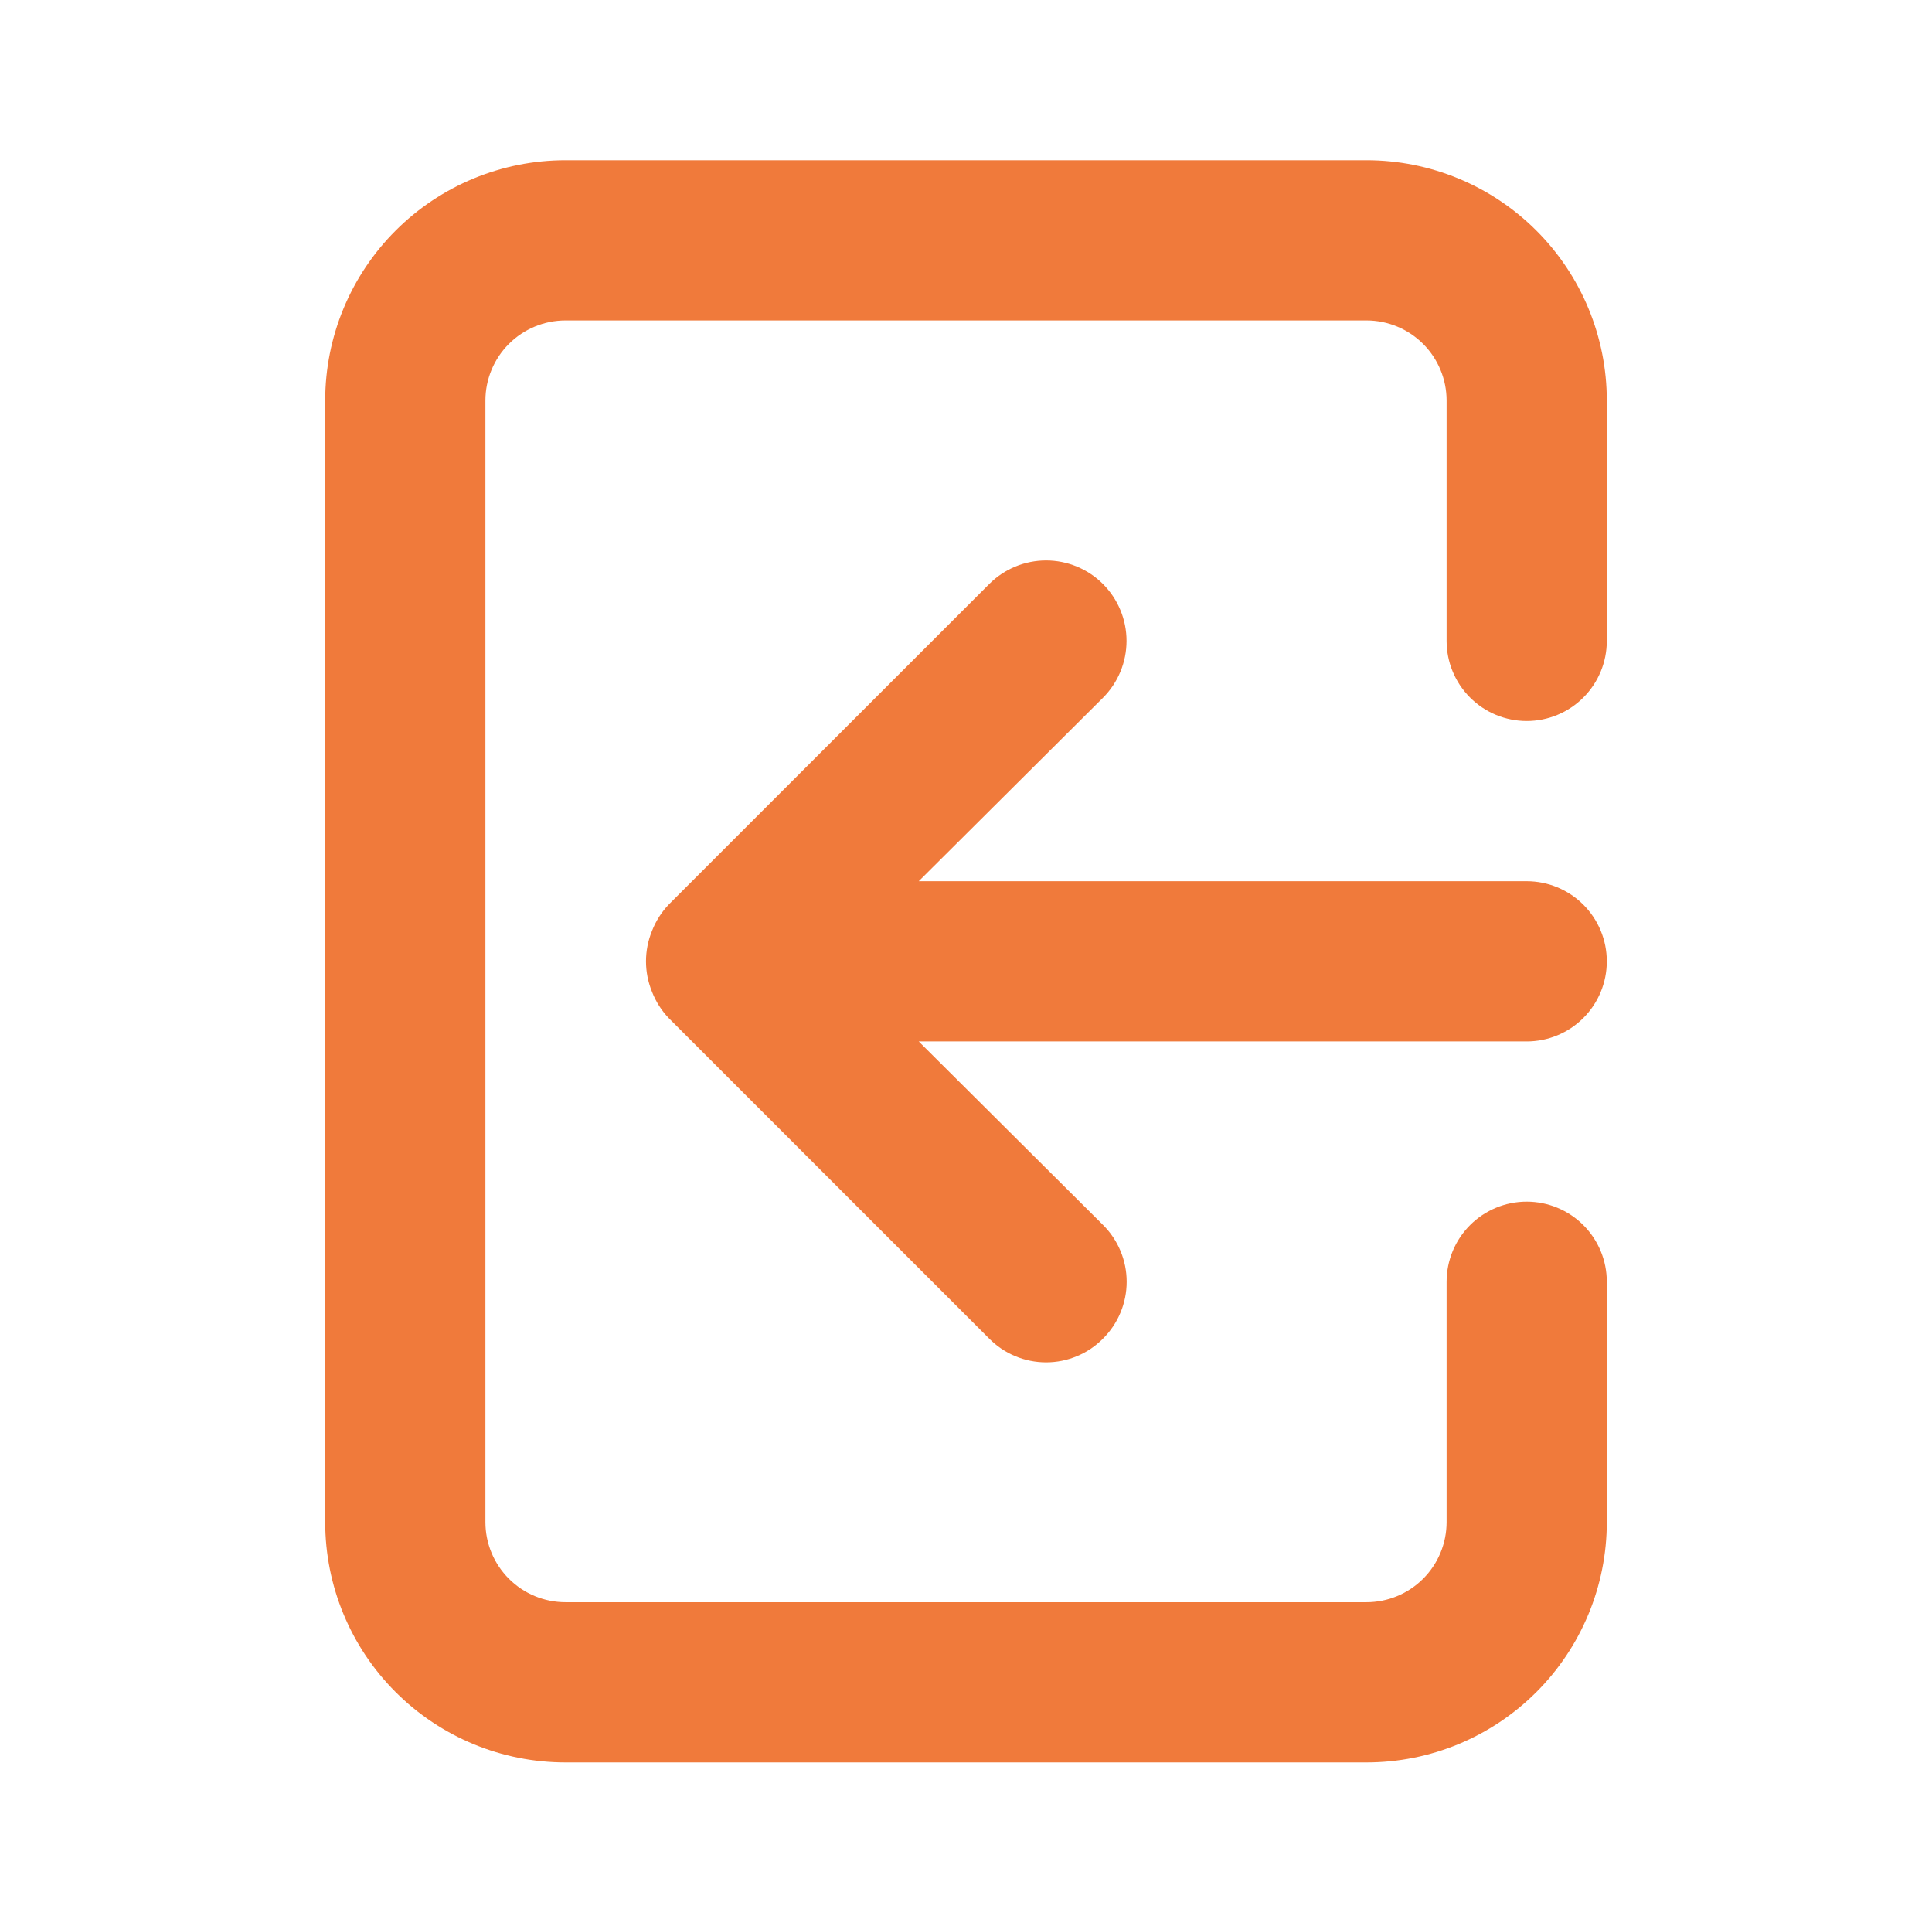 <svg width="201" height="200" viewBox="0 0 201 200" fill="none" xmlns="http://www.w3.org/2000/svg">
<path d="M167.167 100C167.167 97.79 166.289 95.67 164.726 94.108C163.163 92.545 161.043 91.667 158.833 91.667H95.583L114.75 72.583C115.527 71.806 116.143 70.884 116.564 69.869C116.984 68.854 117.201 67.766 117.201 66.667C117.201 65.568 116.984 64.48 116.564 63.465C116.143 62.449 115.527 61.527 114.75 60.75C113.973 59.973 113.051 59.357 112.035 58.936C111.02 58.516 109.932 58.299 108.833 58.299C107.734 58.299 106.646 58.516 105.631 58.936C104.616 59.357 103.694 59.973 102.917 60.75L69.583 94.083C68.825 94.876 68.23 95.81 67.833 96.833C67 98.862 67 101.138 67.833 103.167C68.23 104.19 68.825 105.124 69.583 105.917L102.917 139.25C103.691 140.031 104.613 140.651 105.628 141.074C106.644 141.497 107.733 141.715 108.833 141.715C109.933 141.715 111.023 141.497 112.038 141.074C113.054 140.651 113.975 140.031 114.75 139.25C115.531 138.475 116.151 137.554 116.574 136.538C116.997 135.523 117.215 134.433 117.215 133.333C117.215 132.233 116.997 131.144 116.574 130.129C116.151 129.113 115.531 128.191 114.75 127.417L95.583 108.333H158.833C161.043 108.333 163.163 107.455 164.726 105.893C166.289 104.33 167.167 102.21 167.167 100ZM142.167 16.667H58.833C52.203 16.667 45.844 19.301 41.156 23.989C36.467 28.677 33.833 35.036 33.833 41.667V158.333C33.833 164.964 36.467 171.323 41.156 176.011C45.844 180.699 52.203 183.333 58.833 183.333H142.167C148.797 183.333 155.156 180.699 159.844 176.011C164.533 171.323 167.167 164.964 167.167 158.333V133.333C167.167 131.123 166.289 129.004 164.726 127.441C163.163 125.878 161.043 125 158.833 125C156.623 125 154.503 125.878 152.941 127.441C151.378 129.004 150.5 131.123 150.5 133.333V158.333C150.5 160.543 149.622 162.663 148.059 164.226C146.496 165.789 144.377 166.667 142.167 166.667H58.833C56.623 166.667 54.504 165.789 52.941 164.226C51.378 162.663 50.5 160.543 50.5 158.333V41.667C50.5 39.456 51.378 37.337 52.941 35.774C54.504 34.211 56.623 33.333 58.833 33.333H142.167C144.377 33.333 146.496 34.211 148.059 35.774C149.622 37.337 150.5 39.456 150.5 41.667V66.667C150.5 68.877 151.378 70.996 152.941 72.559C154.503 74.122 156.623 75 158.833 75C161.043 75 163.163 74.122 164.726 72.559C166.289 70.996 167.167 68.877 167.167 66.667V41.667C167.167 35.036 164.533 28.677 159.844 23.989C155.156 19.301 148.797 16.667 142.167 16.667Z" fill="#F07A3B"/>
</svg>

